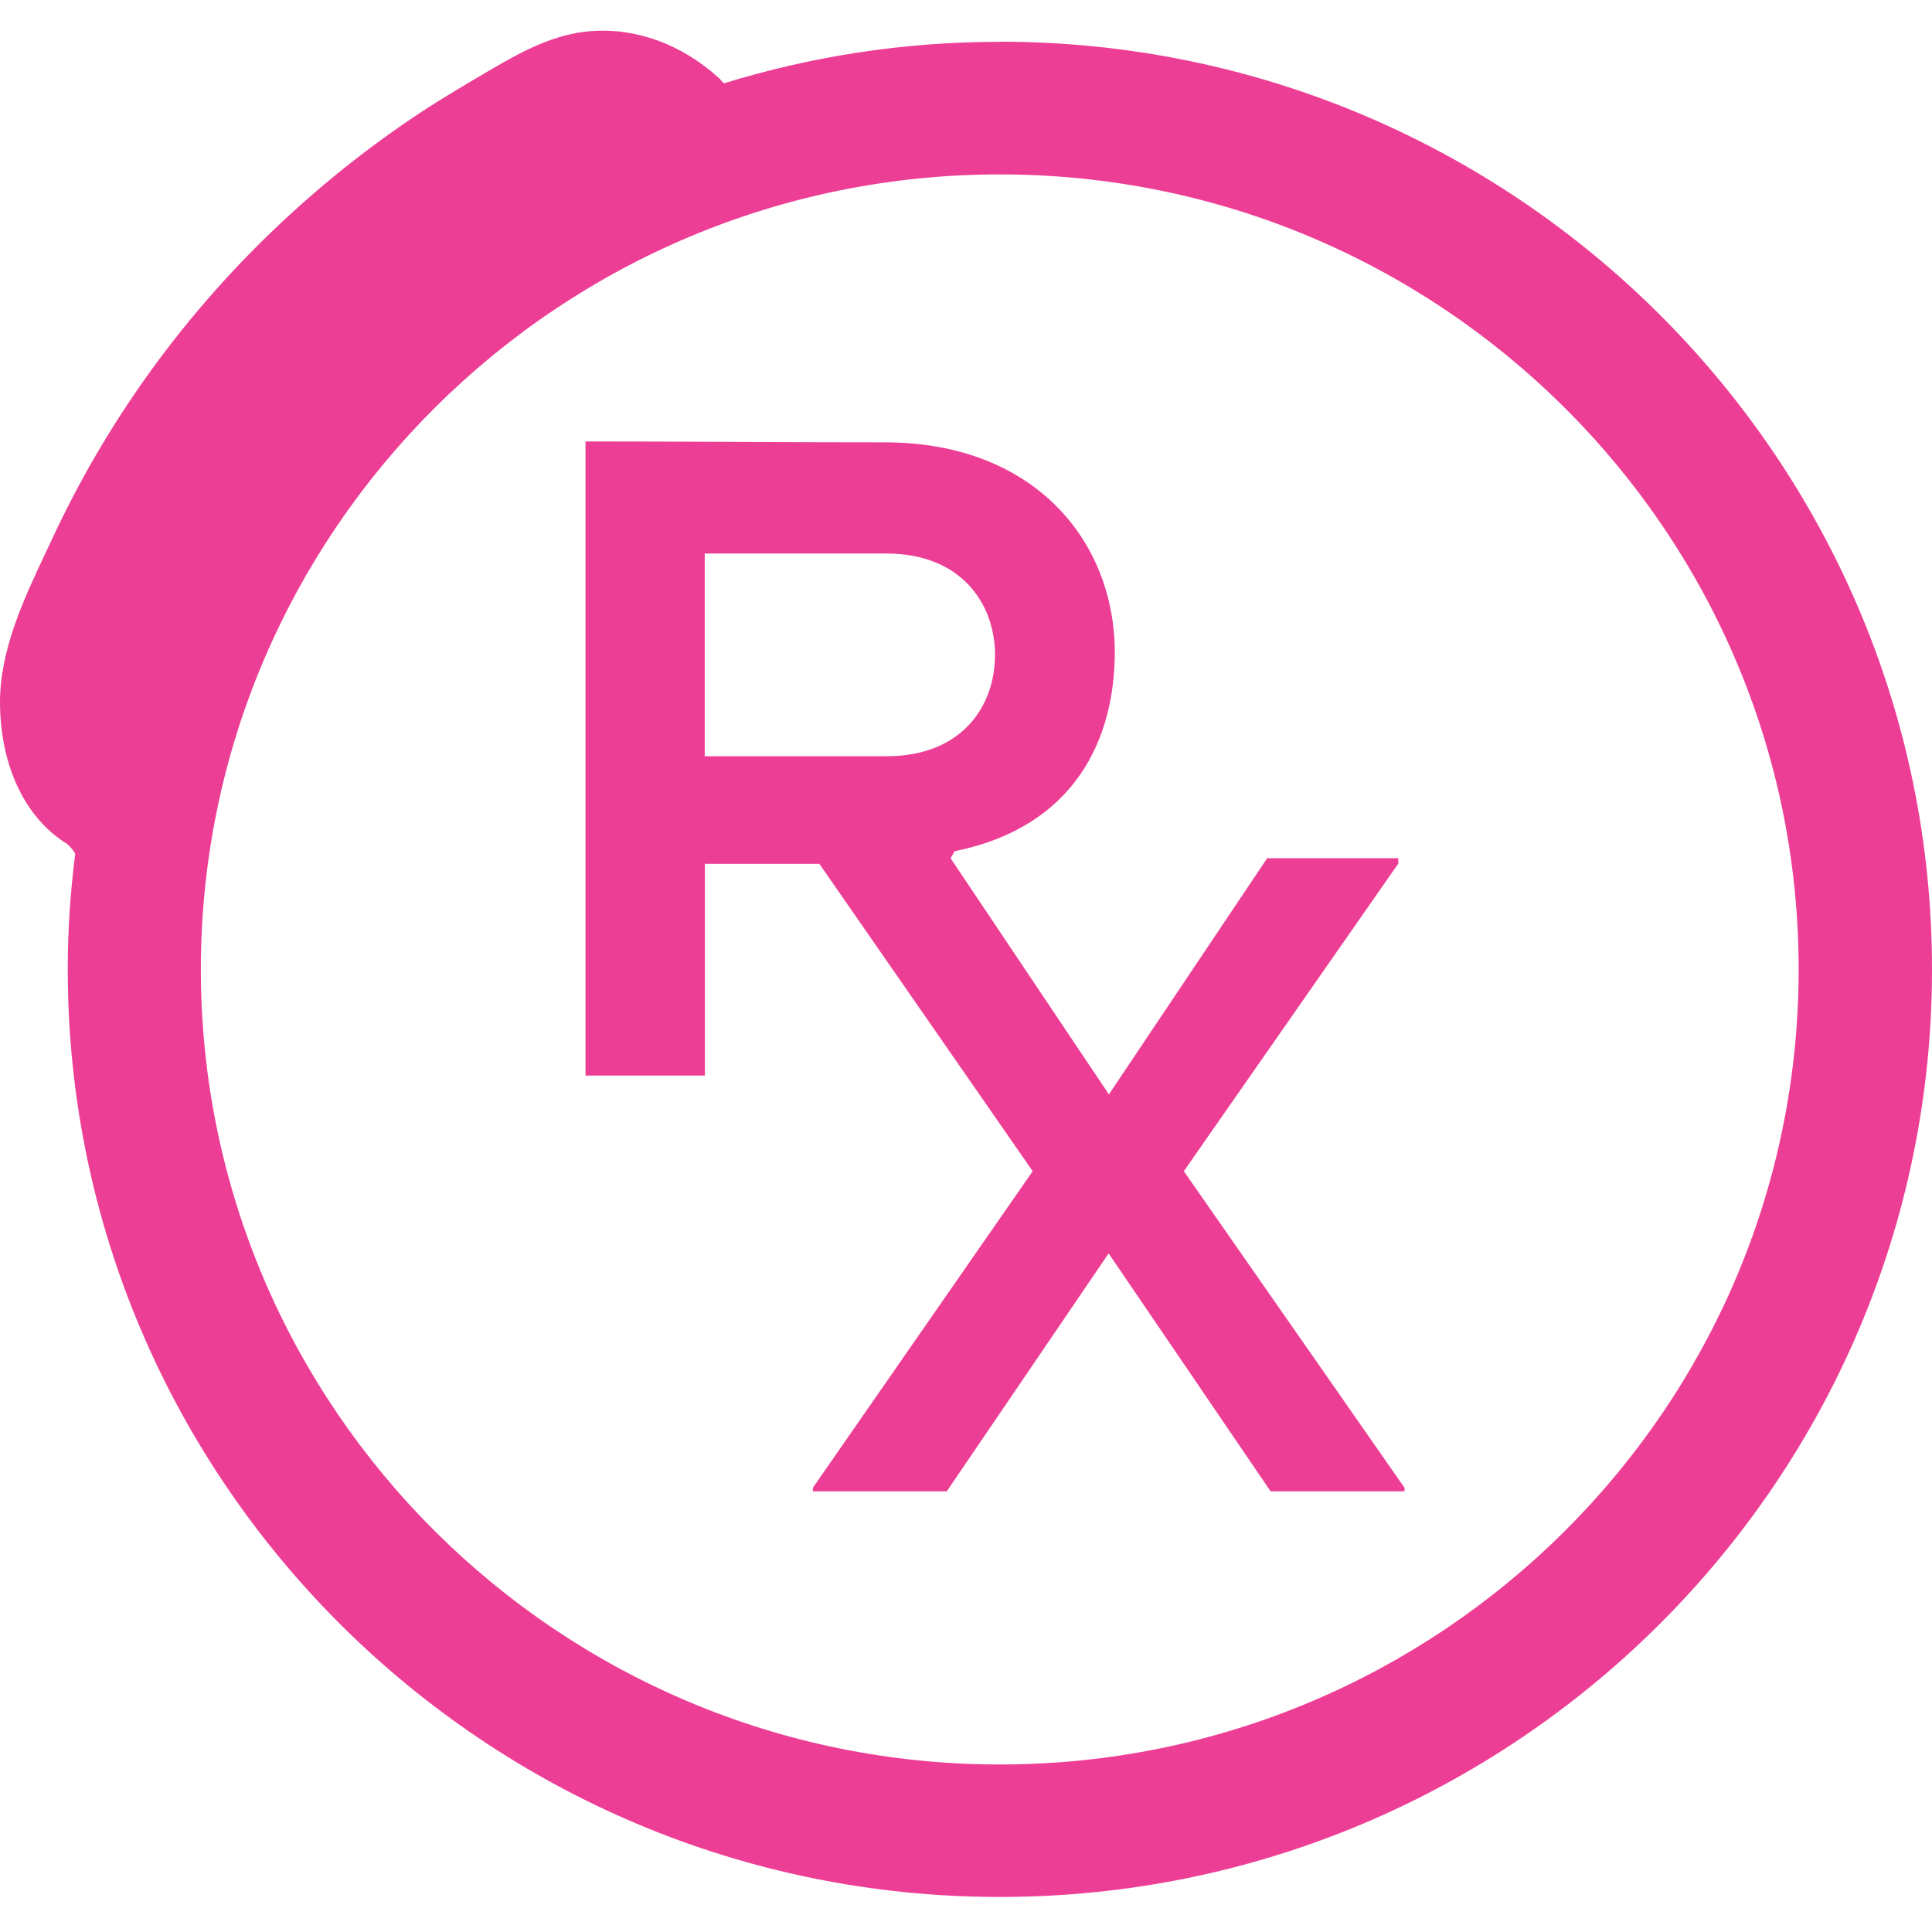 <svg width="51" height="51" viewBox="0 0 51 51" fill="none" xmlns="http://www.w3.org/2000/svg">
<path d="M31.25 30.917L36.911 22.797V22.655H33.45L29.272 28.889L25.093 22.655L25.201 22.47C28.375 21.826 29.427 19.508 29.427 17.216C29.427 14.329 27.351 11.7 23.408 11.677C20.756 11.677 18.108 11.653 15.456 11.653L15.456 28.393H18.607V22.803L21.629 22.803L27.26 30.917L21.457 39.274V39.368H24.992L29.265 33.087L33.541 39.368L37.076 39.368V39.274L31.25 30.917ZM18.603 14.612L23.402 14.612C25.383 14.612 26.266 15.949 26.266 17.287C26.266 18.625 25.407 19.963 23.402 19.963L18.603 19.963V14.615V14.612Z" fill="#ED3E95"/>
<path d="M26.391 1.104C23.857 1.104 21.414 1.488 19.113 2.199C19.094 2.186 19.081 2.173 19.078 2.167L18.977 2.06C17.994 1.166 16.79 0.727 15.583 0.823C14.633 0.901 13.815 1.337 13.004 1.811C12.365 2.186 11.706 2.57 11.067 2.993C9.682 3.91 8.371 4.963 7.167 6.122C4.731 8.469 2.781 11.201 1.372 14.236L1.197 14.607C0.633 15.805 -0.006 17.161 4.90035e-05 18.553C0.01 20.238 0.675 21.607 1.778 22.282C1.778 22.282 1.895 22.379 1.986 22.534C1.859 23.535 1.788 24.552 1.788 25.588C1.788 39.091 12.822 50.075 26.394 50.075C39.965 50.075 51 39.094 51 25.588C51 12.082 39.965 1.101 26.394 1.101L26.391 1.104ZM26.391 46.578C14.759 46.578 5.302 37.163 5.302 25.591C5.302 14.019 14.759 4.604 26.391 4.604C38.022 4.604 47.48 14.016 47.48 25.591C47.48 37.167 38.022 46.578 26.391 46.578Z" fill="#ED3E95"/>
</svg>
